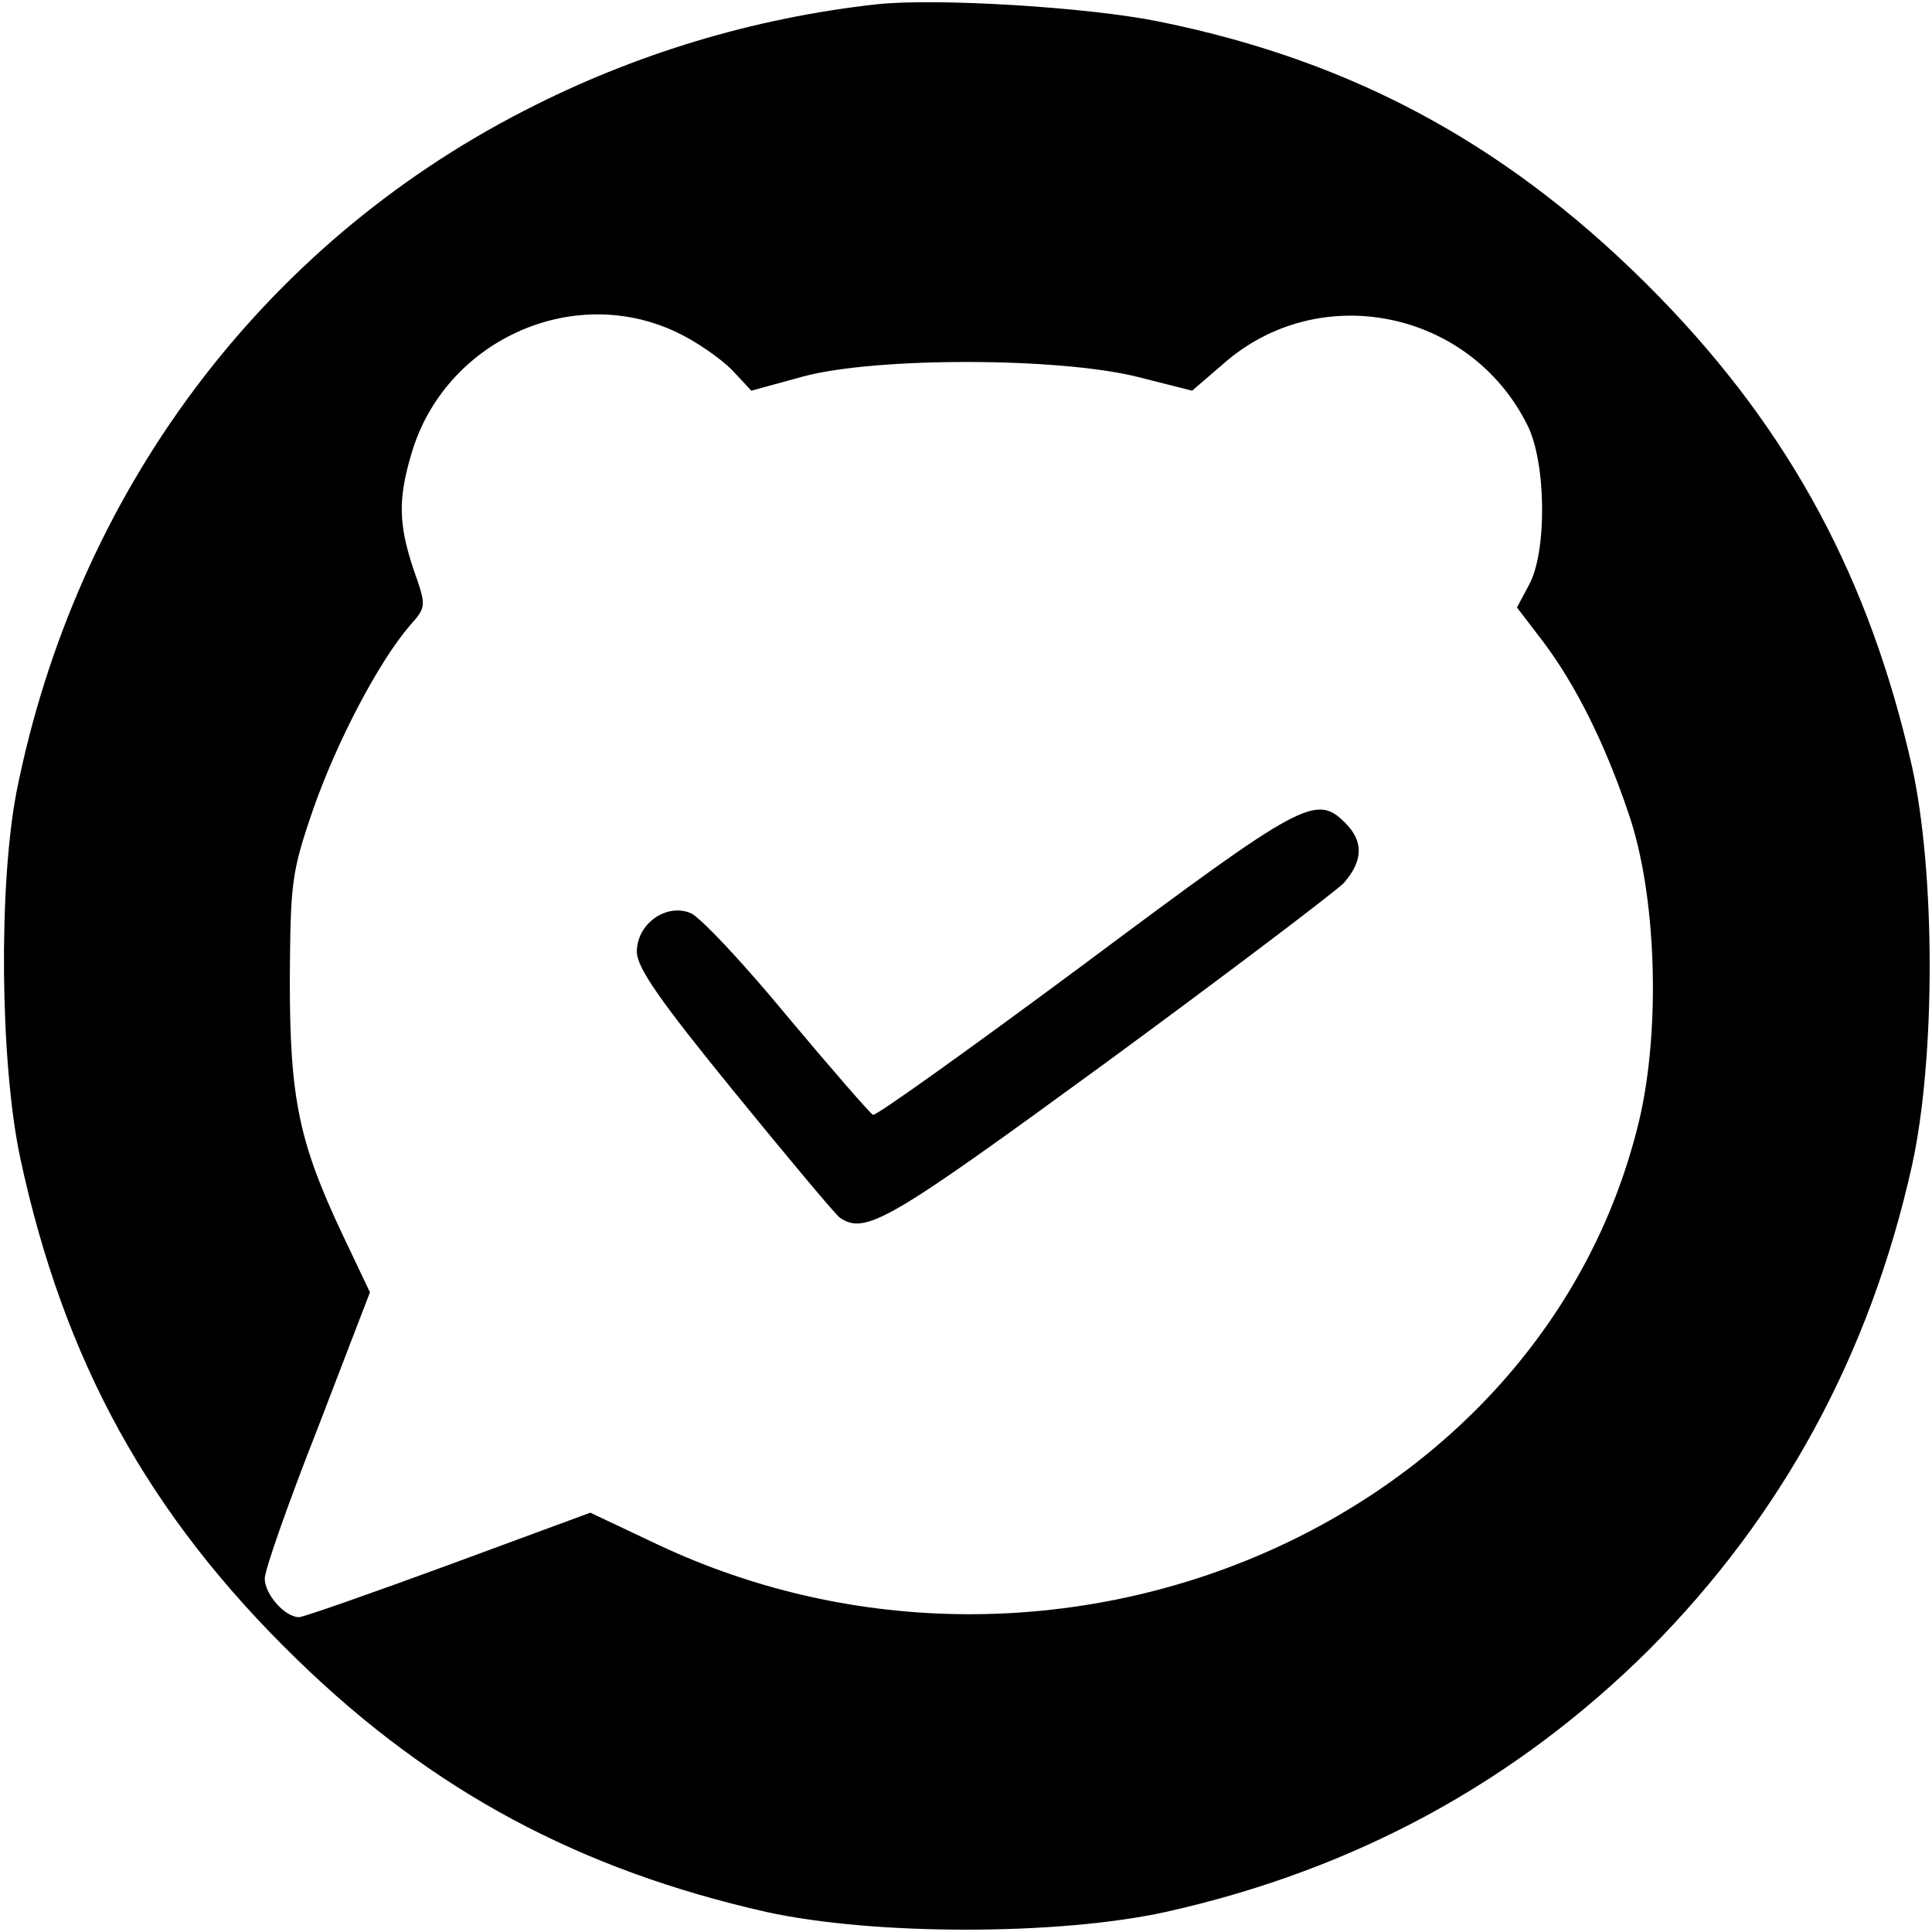 <?xml version="1.0" standalone="no"?>
<!DOCTYPE svg PUBLIC "-//W3C//DTD SVG 20010904//EN"
 "http://www.w3.org/TR/2001/REC-SVG-20010904/DTD/svg10.dtd">
<svg version="1.0" xmlns="http://www.w3.org/2000/svg"
 width="270pt" height="270pt" viewBox="0 0 270 270"
 preserveAspectRatio="xMidYMid meet">
<g transform="translate(0,270) scale(0.1,-0.1)"
fill="#000000" stroke="none">
<path d="M1225 2694 c-171 -19 -338 -69 -493 -149 -368 -189 -626 -535 -709
-952 -25 -131 -23 -376 5 -510 61 -285 180 -501 387 -702 189 -184 395 -294
656 -353 150 -33 408 -33 558 0 265 59 490 182 676 367 185 186 308 411 367
676 33 150 33 408 0 558 -59 261 -169 467 -353 656 -202 207 -422 329 -700
385 -98 20 -310 33 -394 24z m-280 -458 c28 -13 62 -37 78 -53 l27 -29 73 20
c101 27 357 27 468 -1 l75 -19 43 37 c134 119 346 76 426 -86 26 -53 27 -176
2 -222 l-17 -32 36 -47 c46 -61 87 -143 120 -241 39 -113 45 -300 15 -428
-134 -563 -814 -857 -1373 -593 l-93 44 -198 -73 c-109 -40 -203 -73 -209 -73
-20 0 -48 32 -48 54 0 12 33 106 74 210 l73 190 -38 80 c-61 129 -74 190 -74
356 1 137 2 150 33 240 33 94 91 205 135 256 23 26 23 27 5 78 -21 63 -22 98
-3 162 46 157 224 239 370 170z"/>
<path d="M1517 1354 c-159 -118 -293 -214 -297 -212 -4 2 -58 64 -120 138 -61
74 -122 139 -135 144 -34 14 -75 -15 -75 -54 0 -22 31 -67 137 -197 75 -92
141 -171 147 -175 36 -24 69 -4 373 218 169 124 318 237 331 250 27 31 28 58
2 84 -41 41 -60 30 -363 -196z"/>
</g>
</svg>
